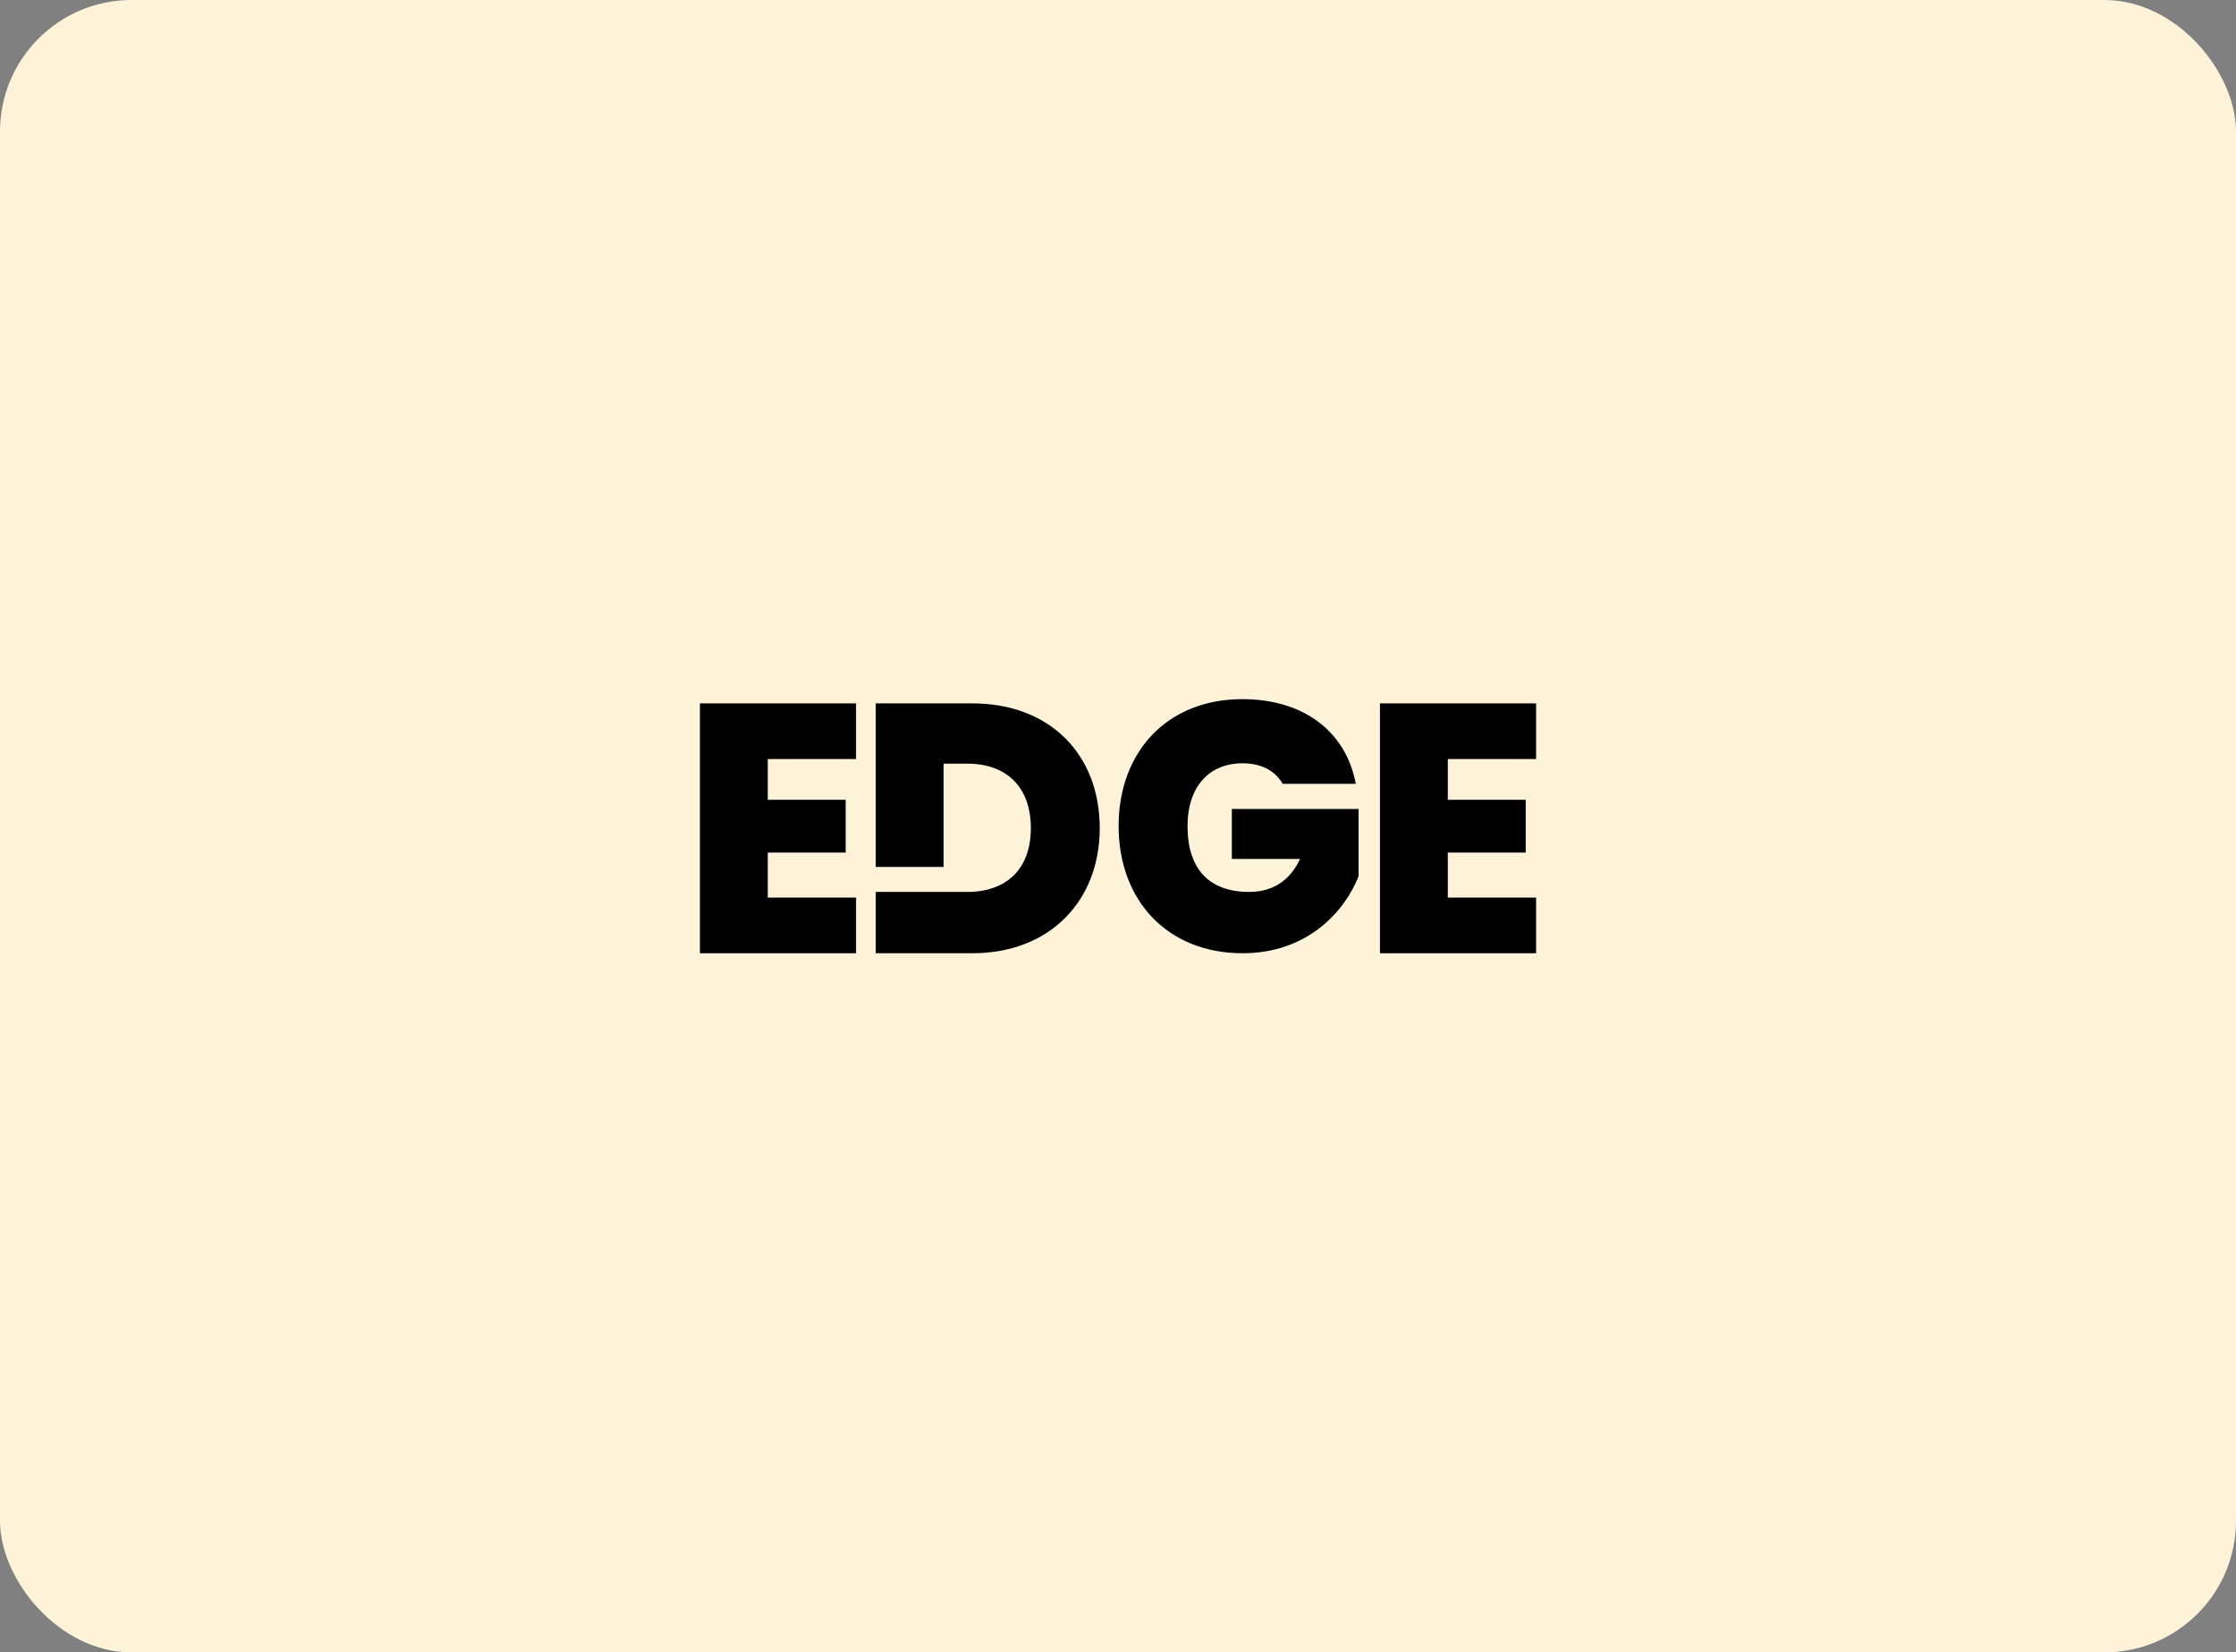 <svg width="272" height="201" viewBox="0 0 272 201" fill="none" xmlns="http://www.w3.org/2000/svg">
<rect x="0" y="0" width="272" height="201" fill="#808080" stroke="none"/>
<rect width="272" height="201" rx="16" fill="#FEF2D9"/>
<path d="M104.136 92.331H93.396V97.288H102.872V103.711H93.396V109.186H104.136V115.955H85.141V85.562H104.136V92.331Z" fill="black"/>
<path d="M118.28 85.562C127.756 85.562 133.779 91.813 133.779 100.737C133.779 109.531 127.756 115.955 118.28 115.955H106.529V108.496H114.784L117.648 108.497C122.407 108.497 125.398 105.738 125.398 100.737C125.398 95.693 122.407 92.891 117.648 92.891H114.784V105.453H106.529V85.562H118.28Z" fill="black"/>
<path d="M151.112 85.045C158.609 85.045 163.747 89.011 164.926 95.348H156.04C155.113 93.753 153.428 92.848 151.154 92.848C146.984 92.848 144.457 95.823 144.457 100.478C144.457 105.695 147.069 108.497 151.954 108.497C154.818 108.497 156.924 107.117 158.145 104.487H149.848V98.409H165.264V106.6C163.495 111.04 158.904 115.955 151.154 115.955C142.057 115.955 136.076 109.575 136.076 100.478C136.076 91.425 142.015 85.045 151.112 85.045Z" fill="black"/>
<path d="M186.861 92.331H176.121V97.288H185.598V103.711H176.121V109.186H186.861V115.955H167.866V85.562H186.861V92.331Z" fill="black"/>
</svg>
